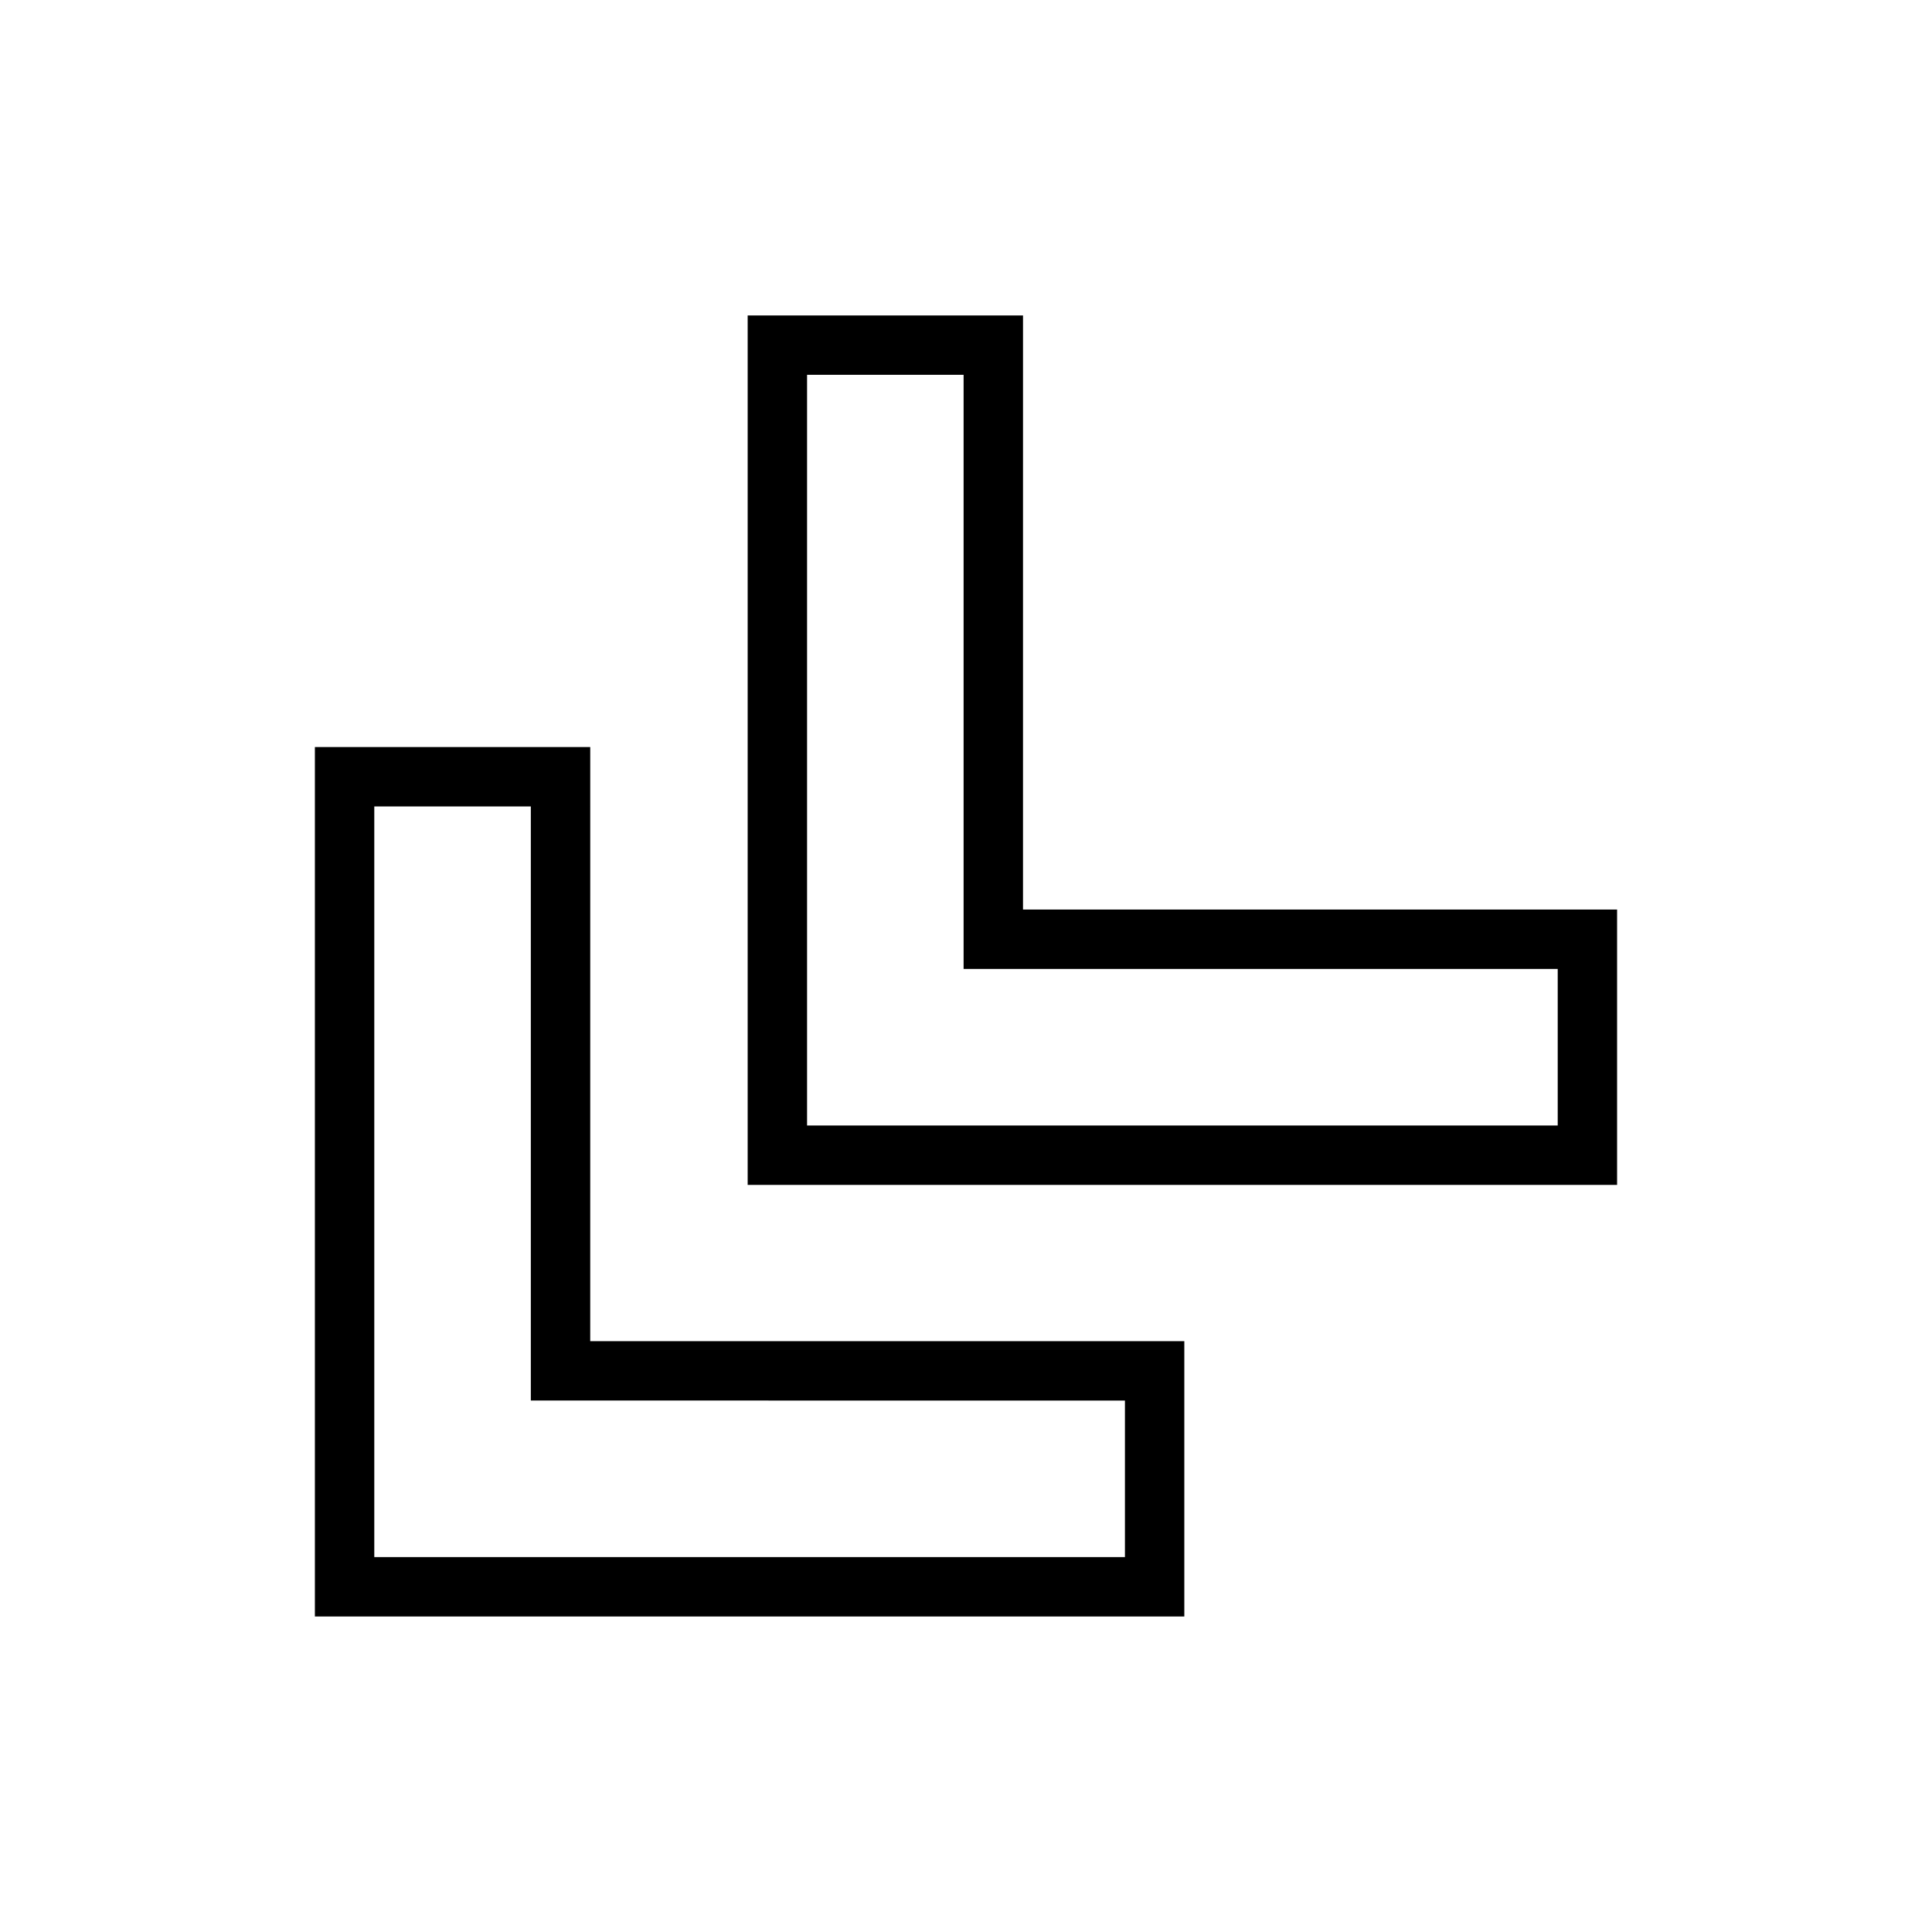 <?xml version="1.0" encoding="UTF-8"?>
<!-- Uploaded to: SVG Repo, www.svgrepo.com, Generator: SVG Repo Mixer Tools -->
<svg fill="#000000" width="800px" height="800px" version="1.1" viewBox="144 144 512 512" xmlns="http://www.w3.org/2000/svg">
 <g>
  <path d="m300.42 341.98h-72.973v230.41h230.41v-72.973h-157.44zm141.7 173.18v41.488h-198.93v-198.93h41.484v157.44z"/>
  <path d="m415.11 227.6h-72.973v230.41h230.41v-72.973h-157.44zm141.7 173.18v41.484h-198.93v-198.93h41.484v157.44z"/>
 </g>
</svg>